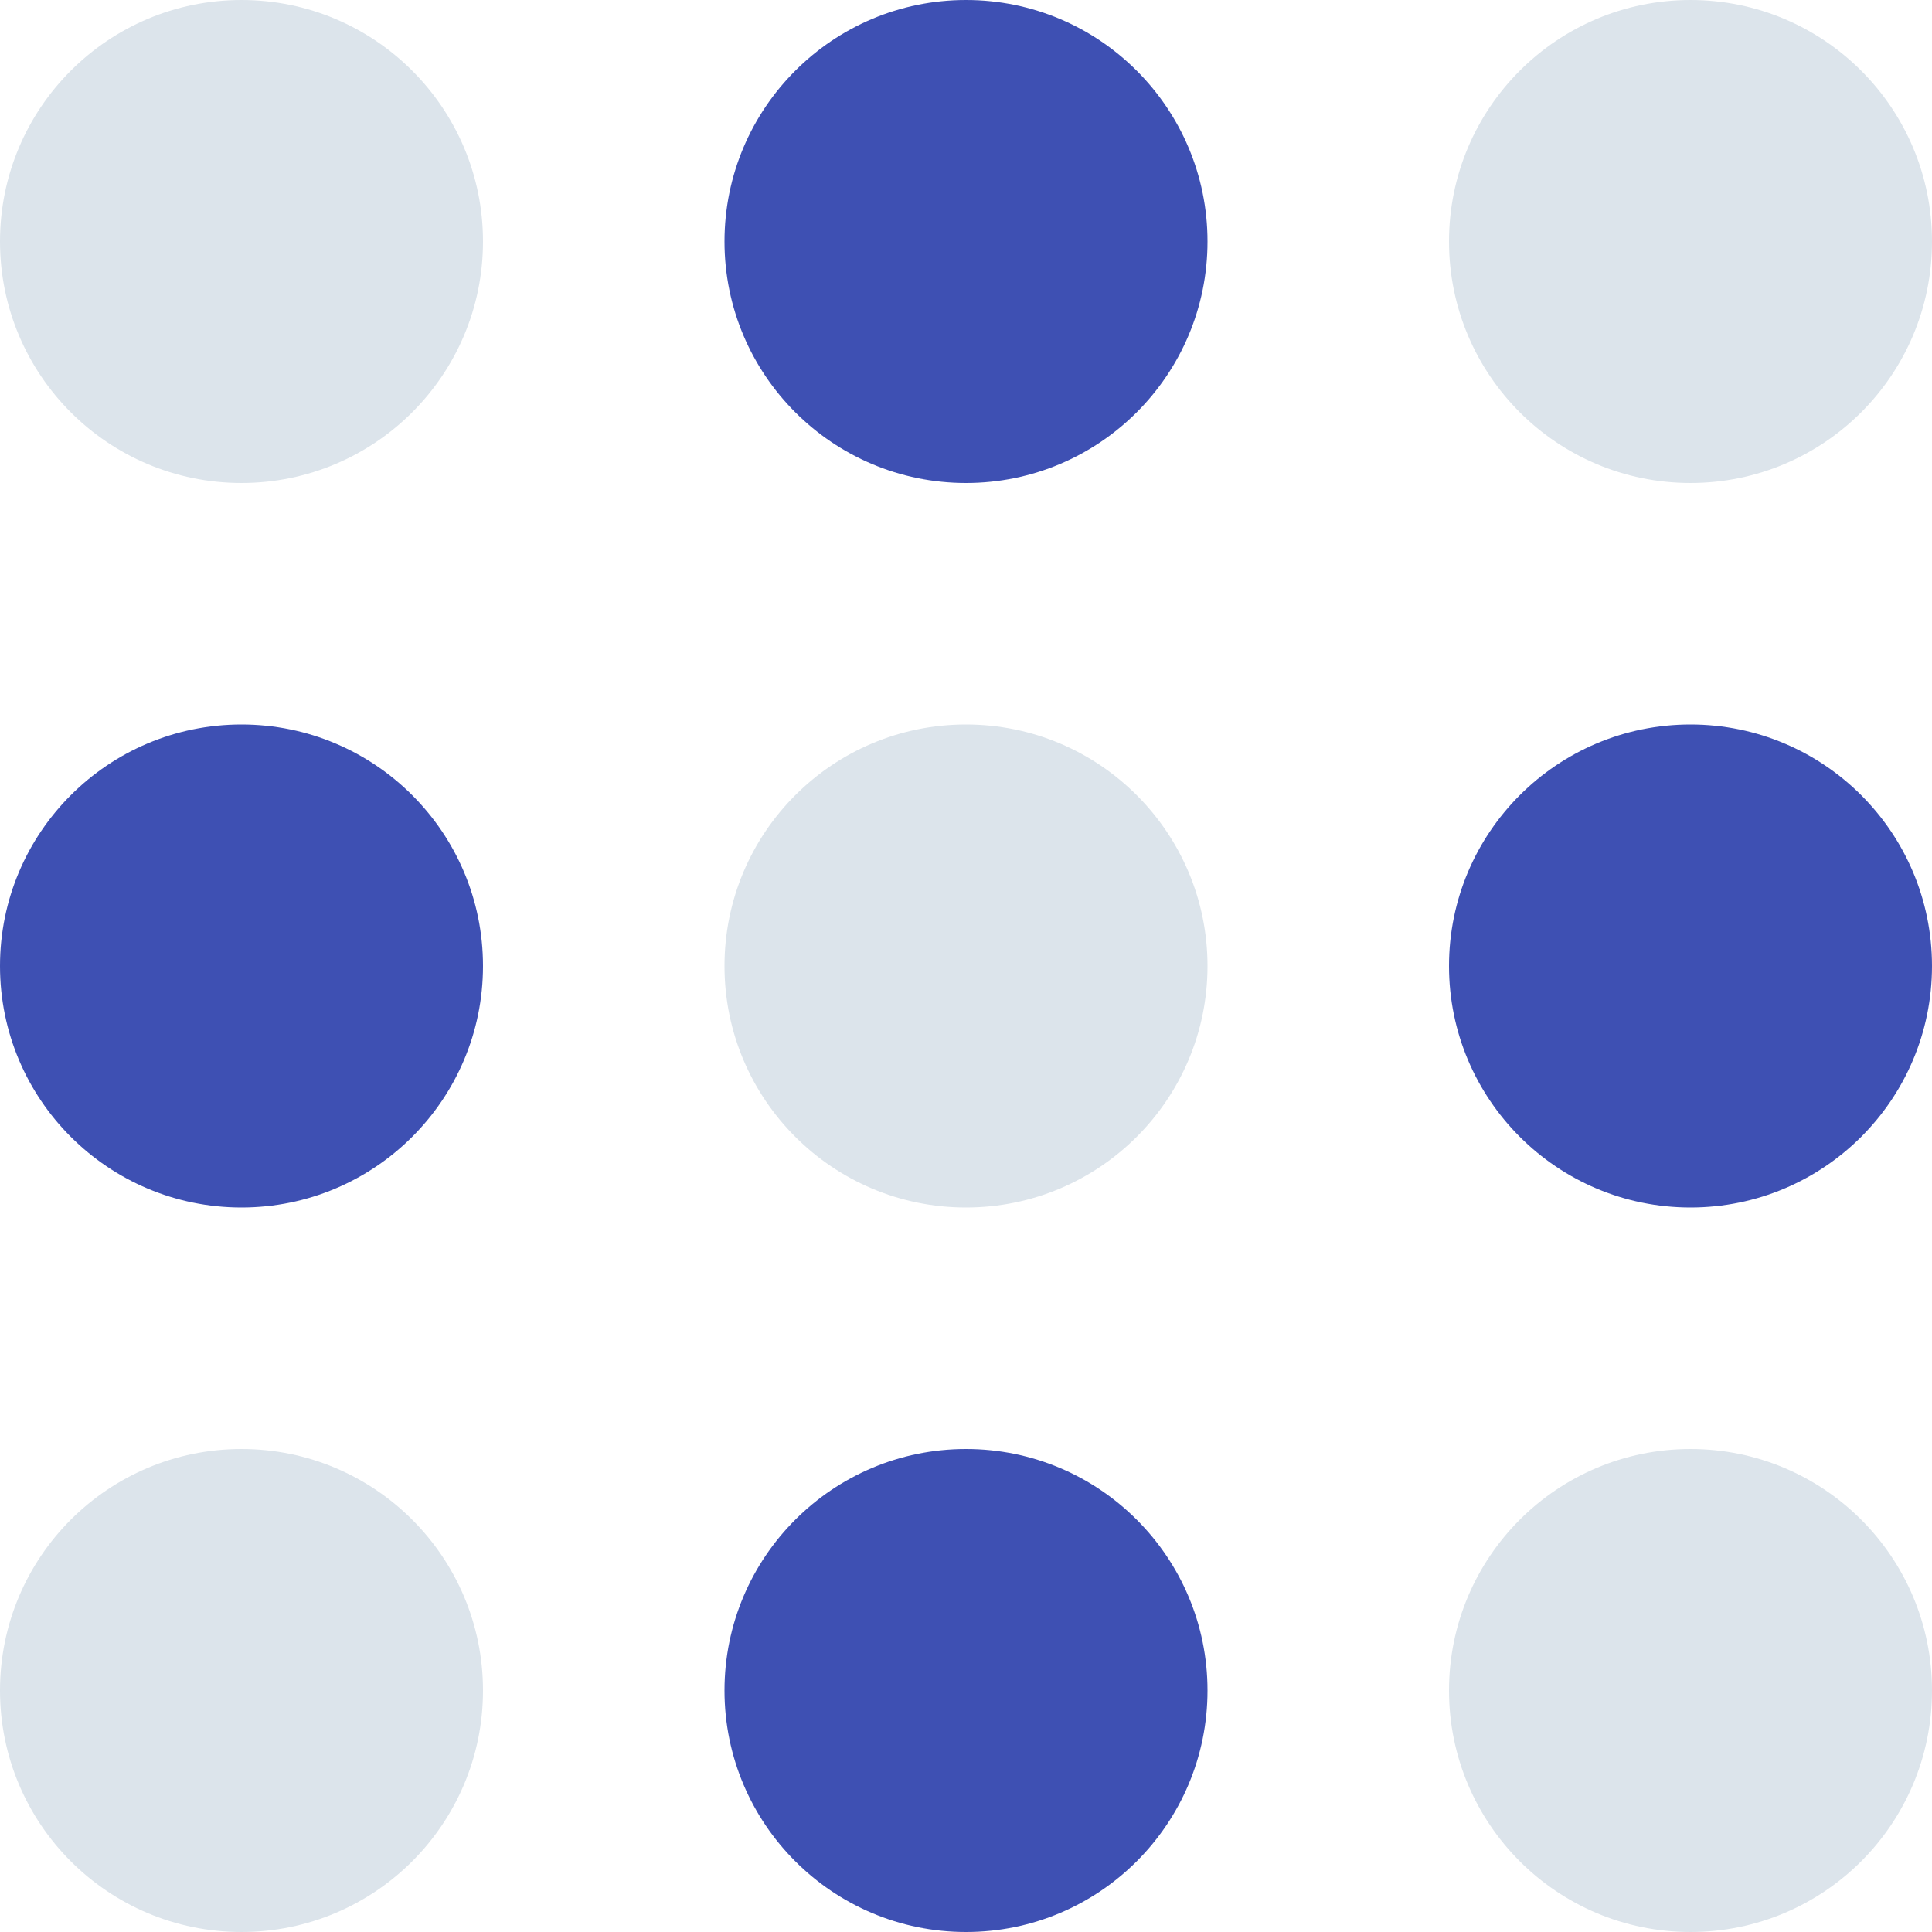 <?xml version="1.0" encoding="utf-8"?>
<!DOCTYPE svg PUBLIC "-//W3C//DTD SVG 1.1//EN" "http://www.w3.org/Graphics/SVG/1.1/DTD/svg11.dtd">
<svg version="1.1" id="Layer_1" xmlns="http://www.w3.org/2000/svg" xmlns:xlink="http://www.w3.org/1999/xlink" x="0px" y="0px"
	width="82px" height="82px" viewBox="0 0 72 72" enable-background="new 0 0 72 72" xml:space="preserve">
<g>
	<circle fill="#dce4eb" cx="9" cy="9" r="9"/>
	<circle fill="#3E50B3" cx="36" cy="9" r="9"/>
	<circle fill="#dce4eb" cx="63" cy="9" r="9"/>
	<circle fill="#3E50B3" cx="9" cy="36" r="9"/>
	<circle fill="#dce4eb" cx="36" cy="36" r="9"/>
	<circle fill="#3E50B3" cx="63" cy="36" r="9"/>
	<circle fill="#dce4eb" cx="9" cy="63" r="9"/>
	<circle fill="#3E50B3" cx="36" cy="63" r="9"/>
	<circle fill="#dce4eb" cx="63" cy="63" r="9"/>
</g>
</svg>
